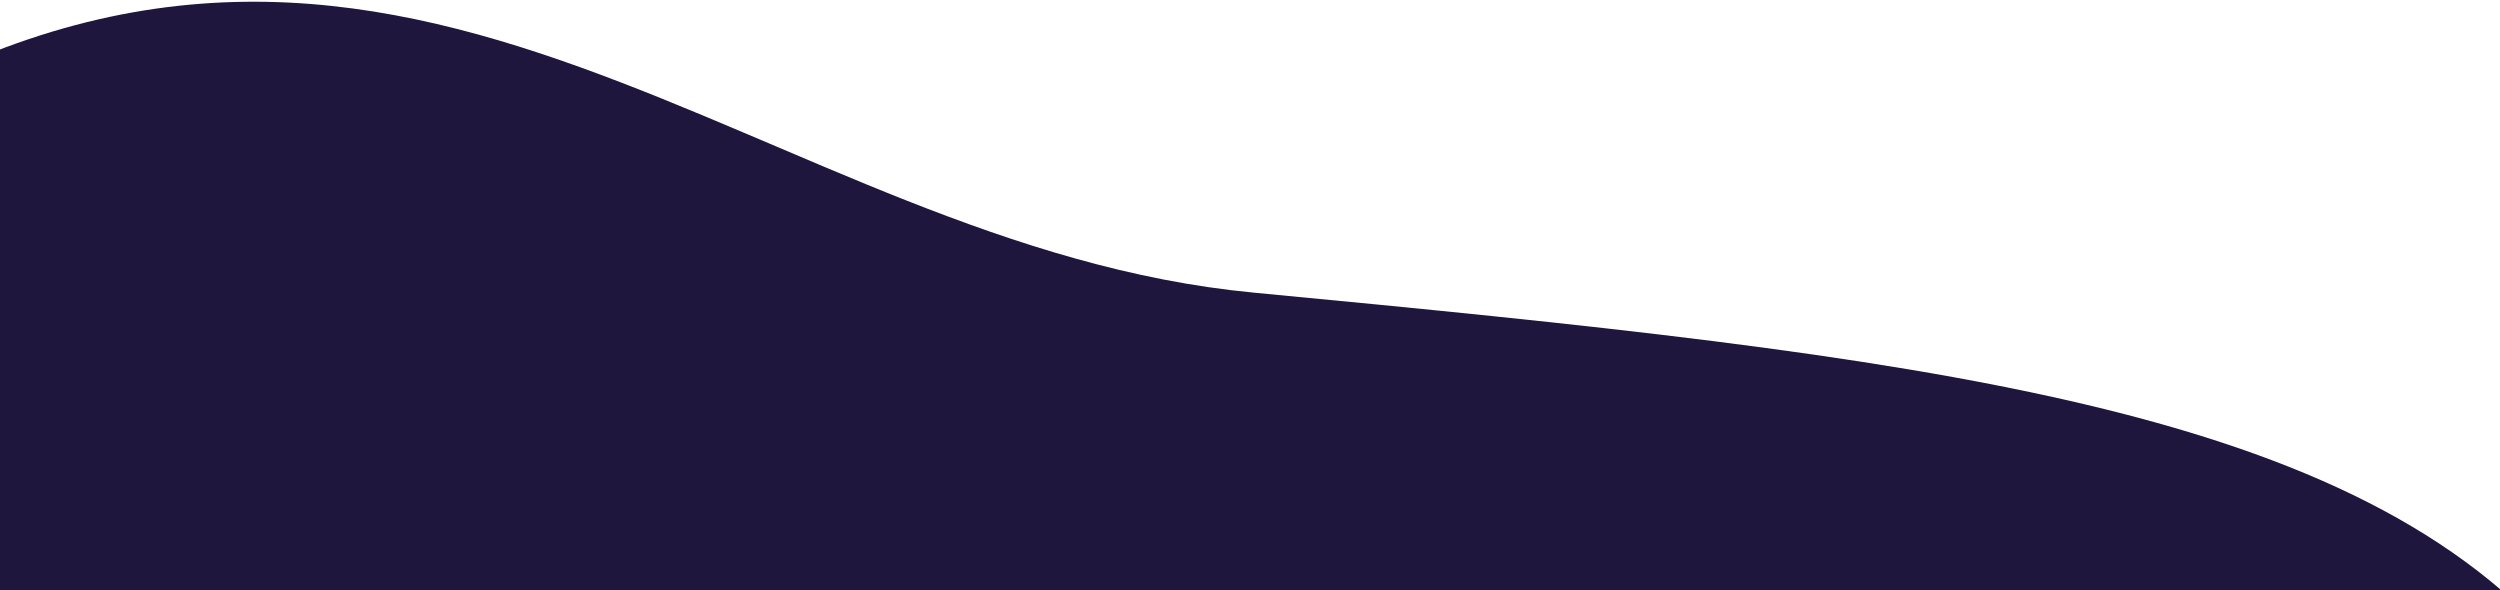 <svg width="1440" height="340" viewBox="0 0 1440 340" fill="none" xmlns="http://www.w3.org/2000/svg">
<g clip-path="url(#clip0_2145_24185)">
<path fill-rule="evenodd" clip-rule="evenodd" d="M1112.94 1089.66C1366.44 1039.04 1385.44 1017.16 1478.38 888.659C1623.54 704.73 1600.44 541.131 1478.38 378.159C1358.44 233.13 1109.44 205.461 721.931 168.537C440.303 141.701 236.438 -115.841 -75.59 64.81C-319.325 205.923 -243.682 465.473 -163.062 684.159C-92.188 876.407 -120.4 960.223 134.938 1044.16C402.749 1132.2 836.486 1144.86 1112.94 1089.66Z" fill="#1E163C"/>
</g>
<defs>
<clipPath id="clip0_2145_24185">
<rect width="1440" height="340" fill="white"/>
</clipPath>
</defs>
</svg>
